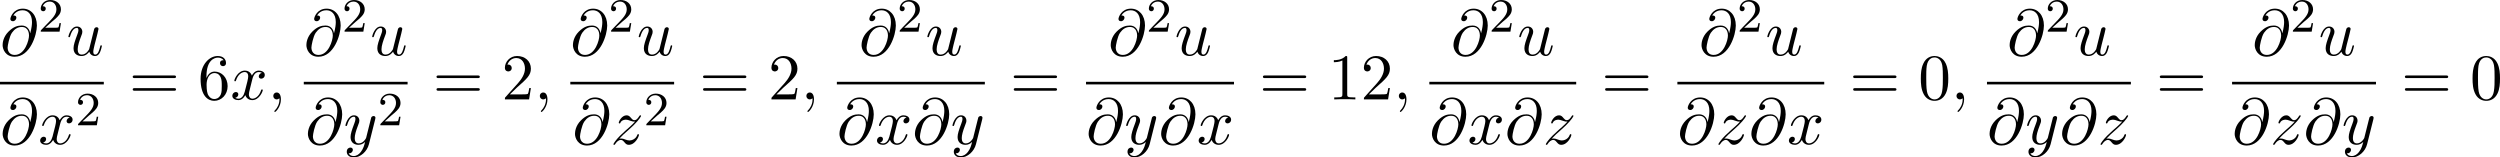 <?xml version='1.0' encoding='UTF-8'?>
<!-- This file was generated by dvisvgm 2.13.3 -->
<svg version='1.1' xmlns='http://www.w3.org/2000/svg' xmlns:xlink='http://www.w3.org/1999/xlink' width='836.927pt' height='52.717pt' viewBox='64.185 1102.591 836.927 52.717'>
<defs>
<path id='g4-50' d='M2.248-1.626C2.375-1.745 2.71-2.008 2.837-2.12C3.332-2.574 3.802-3.013 3.802-3.738C3.802-4.686 3.005-5.3 2.008-5.3C1.052-5.3 .422-4.575 .422-3.866C.422-3.475 .733-3.419 .845-3.419C1.012-3.419 1.259-3.539 1.259-3.842C1.259-4.256 .861-4.256 .765-4.256C.996-4.838 1.53-5.037 1.921-5.037C2.662-5.037 3.045-4.407 3.045-3.738C3.045-2.909 2.463-2.303 1.522-1.339L.518-.303C.422-.215 .422-.199 .422 0H3.571L3.802-1.427H3.555C3.531-1.267 3.467-.869 3.371-.717C3.324-.654 2.718-.654 2.59-.654H1.172L2.248-1.626Z'/>
<path id='g7-48' d='M5.018-3.491C5.018-4.364 4.964-5.236 4.582-6.044C4.08-7.091 3.185-7.265 2.727-7.265C2.073-7.265 1.276-6.982 .829-5.967C.48-5.215 .425-4.364 .425-3.491C.425-2.673 .469-1.691 .916-.862C1.385 .022 2.182 .24 2.716 .24C3.305 .24 4.135 .011 4.615-1.025C4.964-1.778 5.018-2.629 5.018-3.491ZM2.716 0C2.291 0 1.647-.273 1.451-1.32C1.331-1.975 1.331-2.978 1.331-3.622C1.331-4.32 1.331-5.04 1.418-5.629C1.625-6.927 2.444-7.025 2.716-7.025C3.076-7.025 3.796-6.829 4.004-5.749C4.113-5.138 4.113-4.309 4.113-3.622C4.113-2.804 4.113-2.062 3.993-1.364C3.829-.327 3.207 0 2.716 0Z'/>
<path id='g7-49' d='M3.207-6.982C3.207-7.244 3.207-7.265 2.956-7.265C2.28-6.567 1.32-6.567 .971-6.567V-6.229C1.189-6.229 1.833-6.229 2.4-6.513V-.862C2.4-.469 2.367-.338 1.385-.338H1.036V0C1.418-.033 2.367-.033 2.804-.033S4.189-.033 4.571 0V-.338H4.222C3.24-.338 3.207-.458 3.207-.862V-6.982Z'/>
<path id='g7-50' d='M1.385-.84L2.542-1.964C4.244-3.469 4.898-4.058 4.898-5.149C4.898-6.393 3.916-7.265 2.585-7.265C1.353-7.265 .545-6.262 .545-5.291C.545-4.68 1.091-4.68 1.124-4.68C1.309-4.68 1.691-4.811 1.691-5.258C1.691-5.542 1.495-5.825 1.113-5.825C1.025-5.825 1.004-5.825 .971-5.815C1.222-6.524 1.811-6.927 2.444-6.927C3.436-6.927 3.905-6.044 3.905-5.149C3.905-4.276 3.36-3.415 2.76-2.738L.665-.404C.545-.284 .545-.262 .545 0H4.593L4.898-1.898H4.625C4.571-1.571 4.495-1.091 4.385-.927C4.309-.84 3.589-.84 3.349-.84H1.385Z'/>
<path id='g7-54' d='M1.44-3.578V-3.84C1.44-6.6 2.793-6.993 3.349-6.993C3.611-6.993 4.069-6.927 4.309-6.556C4.145-6.556 3.709-6.556 3.709-6.065C3.709-5.727 3.971-5.564 4.211-5.564C4.385-5.564 4.713-5.662 4.713-6.087C4.713-6.742 4.233-7.265 3.327-7.265C1.931-7.265 .458-5.858 .458-3.447C.458-.535 1.724 .24 2.738 .24C3.949 .24 4.985-.785 4.985-2.225C4.985-3.611 4.015-4.658 2.804-4.658C2.062-4.658 1.658-4.102 1.44-3.578ZM2.738-.065C2.051-.065 1.724-.72 1.658-.884C1.462-1.396 1.462-2.269 1.462-2.465C1.462-3.316 1.811-4.407 2.793-4.407C2.967-4.407 3.469-4.407 3.807-3.731C4.004-3.327 4.004-2.771 4.004-2.236C4.004-1.713 4.004-1.167 3.818-.775C3.491-.12 2.989-.065 2.738-.065Z'/>
<path id='g7-61' d='M7.495-3.567C7.658-3.567 7.865-3.567 7.865-3.785S7.658-4.004 7.505-4.004H.971C.818-4.004 .611-4.004 .611-3.785S.818-3.567 .982-3.567H7.495ZM7.505-1.451C7.658-1.451 7.865-1.451 7.865-1.669S7.658-1.887 7.495-1.887H.982C.818-1.887 .611-1.887 .611-1.669S.818-1.451 .971-1.451H7.505Z'/>
<path id='g3-59' d='M2.215-.011C2.215-.731 1.942-1.156 1.516-1.156C1.156-1.156 .938-.884 .938-.578C.938-.284 1.156 0 1.516 0C1.647 0 1.789-.044 1.898-.142C1.931-.164 1.942-.175 1.953-.175S1.975-.164 1.975-.011C1.975 .796 1.593 1.451 1.233 1.811C1.113 1.931 1.113 1.953 1.113 1.985C1.113 2.062 1.167 2.105 1.222 2.105C1.342 2.105 2.215 1.265 2.215-.011Z'/>
<path id='g3-64' d='M5.051-3.698C4.942-4.375 4.495-4.985 3.644-4.985C2.978-4.985 2.269-4.811 1.418-3.96C.513-3.055 .436-2.04 .436-1.702C.436-1.025 .916 .24 2.444 .24C5.04 .24 6.175-3.425 6.175-4.985C6.175-6.72 5.16-7.811 3.818-7.811C2.236-7.811 1.735-6.393 1.735-6.087C1.735-5.935 1.822-5.705 2.149-5.705C2.509-5.705 2.738-6.033 2.738-6.284C2.738-6.665 2.4-6.665 2.225-6.665C2.705-7.473 3.48-7.538 3.796-7.538C4.593-7.538 5.356-6.971 5.356-5.564C5.356-5.138 5.291-4.582 5.062-3.698H5.051ZM2.476-.065C1.276-.065 1.276-1.189 1.276-1.298C1.276-1.593 1.549-3.12 1.996-3.775C2.433-4.396 2.967-4.745 3.644-4.745C4.833-4.745 4.855-3.524 4.855-3.305C4.855-2.52 4.156-.065 2.476-.065Z'/>
<path id='g3-117' d='M3.818-.611C3.938-.164 4.32 .12 4.789 .12C5.171 .12 5.422-.131 5.596-.48C5.782-.873 5.924-1.538 5.924-1.56C5.924-1.669 5.825-1.669 5.793-1.669C5.684-1.669 5.673-1.625 5.64-1.473C5.487-.862 5.28-.12 4.822-.12C4.593-.12 4.484-.262 4.484-.622C4.484-.862 4.615-1.375 4.702-1.756L5.007-2.935C5.04-3.098 5.149-3.513 5.193-3.676C5.247-3.927 5.356-4.342 5.356-4.407C5.356-4.604 5.204-4.702 5.04-4.702C4.985-4.702 4.702-4.691 4.615-4.32C4.407-3.524 3.927-1.615 3.796-1.036C3.785-.993 3.349-.12 2.553-.12C1.985-.12 1.876-.611 1.876-1.015C1.876-1.625 2.182-2.487 2.465-3.24C2.596-3.567 2.651-3.72 2.651-3.927C2.651-4.418 2.302-4.822 1.756-4.822C.72-4.822 .316-3.24 .316-3.142C.316-3.033 .425-3.033 .447-3.033C.556-3.033 .567-3.055 .622-3.229C.895-4.178 1.309-4.582 1.724-4.582C1.822-4.582 1.996-4.571 1.996-4.222C1.996-3.96 1.876-3.644 1.811-3.48C1.407-2.4 1.178-1.724 1.178-1.189C1.178-.153 1.931 .12 2.52 .12C3.24 .12 3.633-.371 3.818-.611Z'/>
<path id='g3-120' d='M3.644-3.295C3.709-3.578 3.96-4.582 4.724-4.582C4.778-4.582 5.04-4.582 5.269-4.44C4.964-4.385 4.745-4.113 4.745-3.851C4.745-3.676 4.865-3.469 5.16-3.469C5.4-3.469 5.749-3.665 5.749-4.102C5.749-4.669 5.105-4.822 4.735-4.822C4.102-4.822 3.72-4.244 3.589-3.993C3.316-4.713 2.727-4.822 2.411-4.822C1.276-4.822 .655-3.415 .655-3.142C.655-3.033 .764-3.033 .785-3.033C.873-3.033 .905-3.055 .927-3.153C1.298-4.309 2.018-4.582 2.389-4.582C2.596-4.582 2.978-4.484 2.978-3.851C2.978-3.513 2.793-2.782 2.389-1.255C2.215-.578 1.833-.12 1.353-.12C1.287-.12 1.036-.12 .807-.262C1.08-.316 1.32-.545 1.32-.851C1.32-1.145 1.08-1.233 .916-1.233C.589-1.233 .316-.949 .316-.6C.316-.098 .862 .12 1.342 .12C2.062 .12 2.455-.644 2.487-.709C2.618-.305 3.011 .12 3.665 .12C4.789 .12 5.411-1.287 5.411-1.56C5.411-1.669 5.313-1.669 5.28-1.669C5.182-1.669 5.16-1.625 5.138-1.549C4.778-.382 4.036-.12 3.687-.12C3.262-.12 3.087-.469 3.087-.84C3.087-1.08 3.153-1.32 3.273-1.8L3.644-3.295Z'/>
<path id='g3-121' d='M5.302-4.156C5.345-4.309 5.345-4.331 5.345-4.407C5.345-4.604 5.193-4.702 5.029-4.702C4.92-4.702 4.745-4.636 4.647-4.473C4.625-4.418 4.538-4.08 4.495-3.884C4.418-3.6 4.342-3.305 4.276-3.011L3.785-1.047C3.742-.884 3.273-.12 2.553-.12C1.996-.12 1.876-.6 1.876-1.004C1.876-1.505 2.062-2.182 2.433-3.142C2.607-3.589 2.651-3.709 2.651-3.927C2.651-4.418 2.302-4.822 1.756-4.822C.72-4.822 .316-3.24 .316-3.142C.316-3.033 .425-3.033 .447-3.033C.556-3.033 .567-3.055 .622-3.229C.916-4.255 1.353-4.582 1.724-4.582C1.811-4.582 1.996-4.582 1.996-4.233C1.996-3.96 1.887-3.676 1.811-3.469C1.375-2.313 1.178-1.691 1.178-1.178C1.178-.207 1.865 .12 2.509 .12C2.935 .12 3.305-.065 3.611-.371C3.469 .196 3.338 .731 2.902 1.309C2.618 1.68 2.204 1.996 1.702 1.996C1.549 1.996 1.058 1.964 .873 1.538C1.047 1.538 1.189 1.538 1.342 1.407C1.451 1.309 1.56 1.167 1.56 .96C1.56 .622 1.265 .578 1.156 .578C.905 .578 .545 .753 .545 1.287C.545 1.833 1.025 2.236 1.702 2.236C2.825 2.236 3.949 1.244 4.255 .011L5.302-4.156Z'/>
<path id='g3-122' d='M1.451-.905C2.04-1.538 2.356-1.811 2.749-2.149C2.749-2.16 3.425-2.738 3.818-3.131C4.855-4.145 5.095-4.669 5.095-4.713C5.095-4.822 4.996-4.822 4.975-4.822C4.898-4.822 4.865-4.8 4.811-4.702C4.484-4.178 4.255-4.004 3.993-4.004S3.6-4.167 3.436-4.353C3.229-4.604 3.044-4.822 2.684-4.822C1.865-4.822 1.364-3.807 1.364-3.578C1.364-3.524 1.396-3.458 1.495-3.458S1.615-3.513 1.636-3.578C1.844-4.08 2.476-4.091 2.564-4.091C2.793-4.091 3-4.015 3.251-3.927C3.687-3.764 3.807-3.764 4.091-3.764C3.698-3.295 2.782-2.509 2.575-2.335L1.593-1.418C.851-.687 .469-.065 .469 .011C.469 .12 .578 .12 .6 .12C.687 .12 .709 .098 .775-.022C1.025-.404 1.353-.698 1.702-.698C1.953-.698 2.062-.6 2.335-.284C2.52-.055 2.716 .12 3.033 .12C4.113 .12 4.745-1.265 4.745-1.56C4.745-1.615 4.702-1.669 4.615-1.669C4.516-1.669 4.495-1.604 4.462-1.527C4.211-.818 3.513-.611 3.153-.611C2.935-.611 2.738-.676 2.509-.753C2.138-.895 1.975-.938 1.745-.938C1.724-.938 1.549-.938 1.451-.905Z'/>
</defs>
<g id='page8' transform='matrix(2 0 0 2 0 0)'>
<use x='32.093' y='560.554' xlink:href='#g3-64'/>
<use x='38.49' y='556.596' xlink:href='#g4-50'/>
<use x='43.223' y='560.554' xlink:href='#g3-117'/>
<rect x='32.093' y='564.989' height='.436' width='17.375'/>
<use x='32.098' y='575.418' xlink:href='#g3-64'/>
<use x='38.495' y='575.418' xlink:href='#g3-120'/>
<use x='44.73' y='572.266' xlink:href='#g4-50'/>
<use x='53.693' y='567.934' xlink:href='#g7-61'/>
<use x='65.209' y='567.934' xlink:href='#g7-54'/>
<use x='70.663' y='567.934' xlink:href='#g3-120'/>
<use x='76.898' y='567.934' xlink:href='#g3-59'/>
<use x='82.942' y='560.554' xlink:href='#g3-64'/>
<use x='89.34' y='556.596' xlink:href='#g4-50'/>
<use x='94.072' y='560.554' xlink:href='#g3-117'/>
<rect x='82.942' y='564.989' height='.436' width='17.375'/>
<use x='83.195' y='575.418' xlink:href='#g3-64'/>
<use x='89.592' y='575.418' xlink:href='#g3-121'/>
<use x='95.332' y='572.266' xlink:href='#g4-50'/>
<use x='104.543' y='567.934' xlink:href='#g7-61'/>
<use x='116.058' y='567.934' xlink:href='#g7-50'/>
<use x='121.512' y='567.934' xlink:href='#g3-59'/>
<use x='127.556' y='560.554' xlink:href='#g3-64'/>
<use x='133.954' y='556.596' xlink:href='#g4-50'/>
<use x='138.686' y='560.554' xlink:href='#g3-117'/>
<rect x='127.556' y='564.989' height='.436' width='17.375'/>
<use x='127.902' y='575.418' xlink:href='#g3-64'/>
<use x='134.3' y='575.418' xlink:href='#g3-122'/>
<use x='139.853' y='572.266' xlink:href='#g4-50'/>
<use x='149.157' y='567.934' xlink:href='#g7-61'/>
<use x='160.672' y='567.934' xlink:href='#g7-50'/>
<use x='166.127' y='567.934' xlink:href='#g3-59'/>
<use x='175.868' y='560.554' xlink:href='#g3-64'/>
<use x='182.266' y='556.596' xlink:href='#g4-50'/>
<use x='186.998' y='560.554' xlink:href='#g3-117'/>
<rect x='172.171' y='564.989' height='.436' width='24.77'/>
<use x='172.171' y='575.418' xlink:href='#g3-64'/>
<use x='178.569' y='575.418' xlink:href='#g3-120'/>
<use x='184.803' y='575.418' xlink:href='#g3-64'/>
<use x='191.201' y='575.418' xlink:href='#g3-121'/>
<use x='201.167' y='567.934' xlink:href='#g7-61'/>
<use x='217.575' y='560.554' xlink:href='#g3-64'/>
<use x='223.973' y='556.596' xlink:href='#g4-50'/>
<use x='228.705' y='560.554' xlink:href='#g3-117'/>
<rect x='213.877' y='564.989' height='.436' width='24.77'/>
<use x='213.877' y='575.418' xlink:href='#g3-64'/>
<use x='220.275' y='575.418' xlink:href='#g3-121'/>
<use x='226.015' y='575.418' xlink:href='#g3-64'/>
<use x='232.413' y='575.418' xlink:href='#g3-120'/>
<use x='242.873' y='567.934' xlink:href='#g7-61'/>
<use x='254.389' y='567.934' xlink:href='#g7-49'/>
<use x='259.843' y='567.934' xlink:href='#g7-50'/>
<use x='265.298' y='567.934' xlink:href='#g3-59'/>
<use x='274.946' y='560.554' xlink:href='#g3-64'/>
<use x='281.344' y='556.596' xlink:href='#g4-50'/>
<use x='286.076' y='560.554' xlink:href='#g3-117'/>
<rect x='271.342' y='564.989' height='.436' width='24.583'/>
<use x='271.342' y='575.418' xlink:href='#g3-64'/>
<use x='277.739' y='575.418' xlink:href='#g3-120'/>
<use x='283.974' y='575.418' xlink:href='#g3-64'/>
<use x='290.372' y='575.418' xlink:href='#g3-122'/>
<use x='300.151' y='567.934' xlink:href='#g7-61'/>
<use x='316.466' y='560.554' xlink:href='#g3-64'/>
<use x='322.863' y='556.596' xlink:href='#g4-50'/>
<use x='327.596' y='560.554' xlink:href='#g3-117'/>
<rect x='312.861' y='564.989' height='.436' width='24.583'/>
<use x='312.861' y='575.418' xlink:href='#g3-64'/>
<use x='319.259' y='575.418' xlink:href='#g3-122'/>
<use x='324.812' y='575.418' xlink:href='#g3-64'/>
<use x='331.21' y='575.418' xlink:href='#g3-120'/>
<use x='341.67' y='567.934' xlink:href='#g7-61'/>
<use x='353.186' y='567.934' xlink:href='#g7-48'/>
<use x='358.64' y='567.934' xlink:href='#g3-59'/>
<use x='368.041' y='560.554' xlink:href='#g3-64'/>
<use x='374.439' y='556.596' xlink:href='#g4-50'/>
<use x='379.171' y='560.554' xlink:href='#g3-117'/>
<rect x='364.684' y='564.989' height='.436' width='24.088'/>
<use x='364.684' y='575.418' xlink:href='#g3-64'/>
<use x='371.082' y='575.418' xlink:href='#g3-121'/>
<use x='376.822' y='575.418' xlink:href='#g3-64'/>
<use x='383.219' y='575.418' xlink:href='#g3-122'/>
<use x='392.998' y='567.934' xlink:href='#g7-61'/>
<use x='409.066' y='560.554' xlink:href='#g3-64'/>
<use x='415.463' y='556.596' xlink:href='#g4-50'/>
<use x='420.196' y='560.554' xlink:href='#g3-117'/>
<rect x='405.709' y='564.989' height='.436' width='24.088'/>
<use x='405.709' y='575.418' xlink:href='#g3-64'/>
<use x='412.107' y='575.418' xlink:href='#g3-122'/>
<use x='417.66' y='575.418' xlink:href='#g3-64'/>
<use x='424.057' y='575.418' xlink:href='#g3-121'/>
<use x='434.023' y='567.934' xlink:href='#g7-61'/>
<use x='445.538' y='567.934' xlink:href='#g7-48'/>
</g>
</svg>